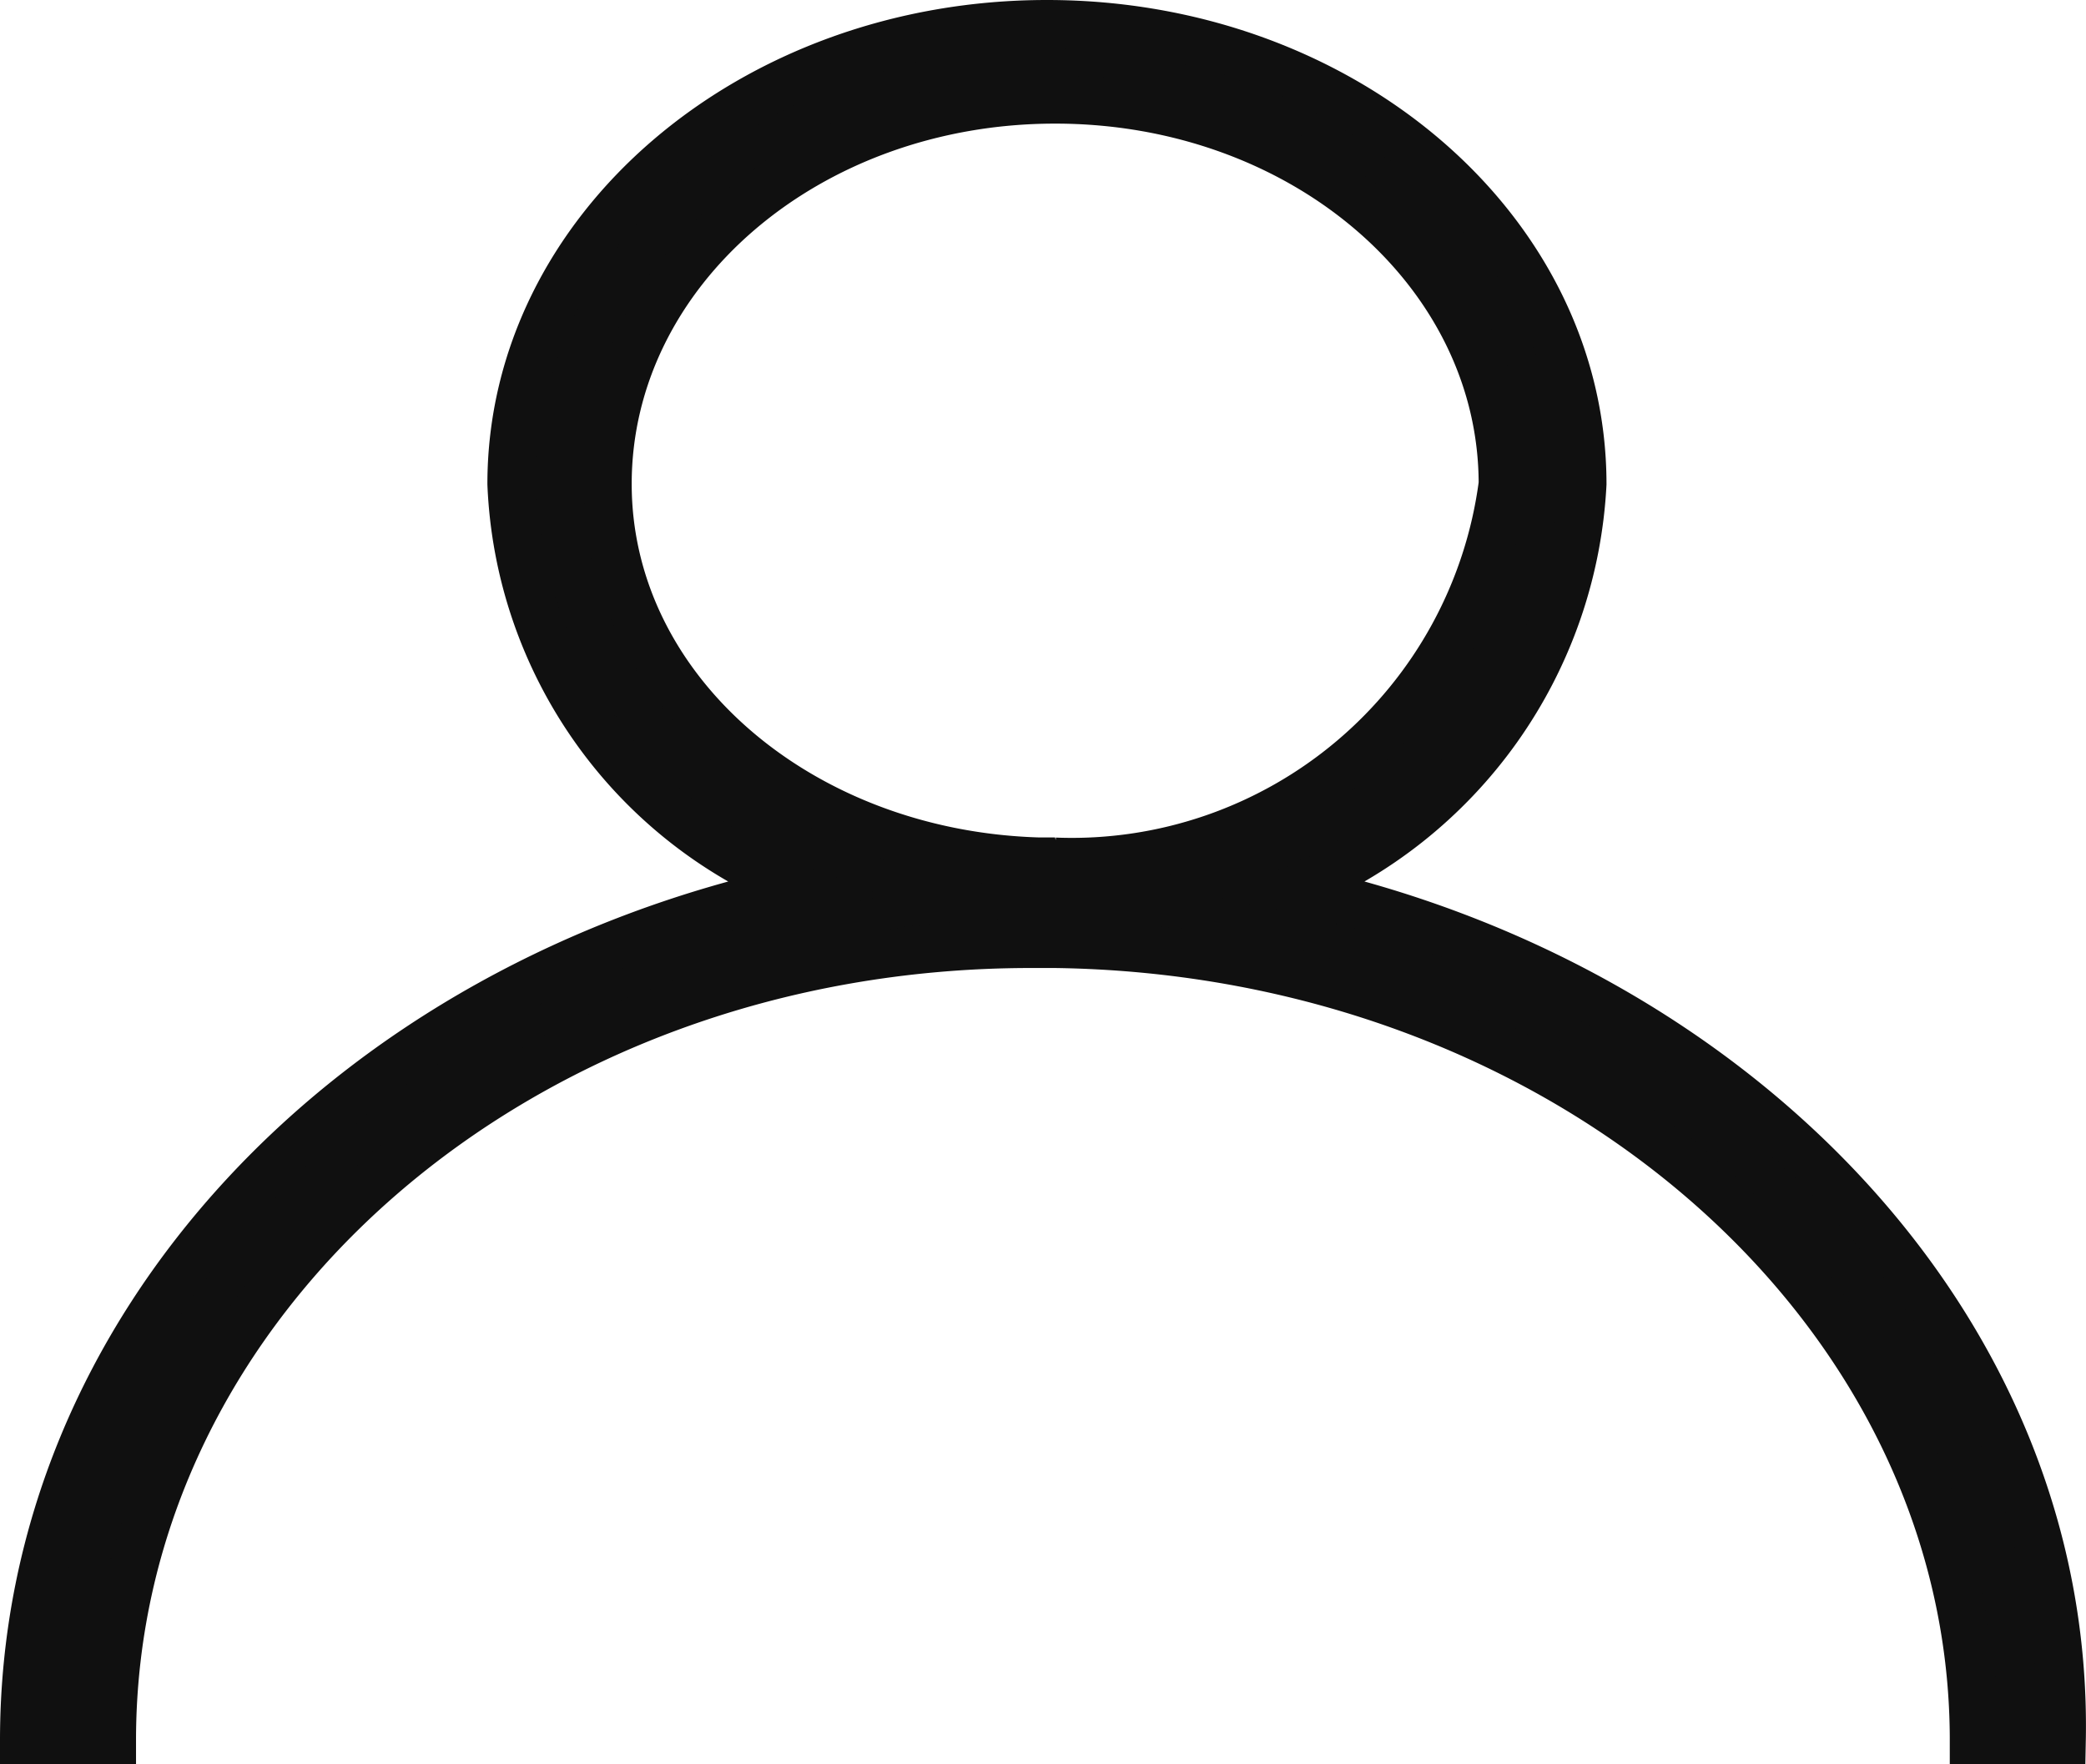 <svg xmlns="http://www.w3.org/2000/svg" width="21.669" height="18.326" viewBox="0 0 21.669 18.326">
  <g id="Group_2483" data-name="Group 2483" transform="translate(0.25 0.25)">
    <path id="Path_5537" data-name="Path 5537" d="M18.5,14.584a4.811,4.811,0,0,0,2.988-4.207C21.487,7.739,19,5.6,15.925,5.6s-5.562,2.139-5.562,4.777a4.731,4.731,0,0,0,2.988,4.207C8.7,15.582,5.3,19.147,5.3,23.426h.913c0-4.563,4.233-8.271,9.546-8.271h.249c5.313.071,9.546,3.779,9.546,8.271h.913C26.55,19.147,23.064,15.582,18.5,14.584Zm-2.49-.285h-.166c-2.49-.071-4.482-1.783-4.482-3.922,0-2.21,2.075-3.993,4.649-3.993s4.649,1.783,4.649,3.993A4.515,4.515,0,0,1,16.008,14.3Z" transform="translate(-5.3 -5.6)" fill="#101010" stroke="#101010" stroke-width="0.5"/>
  </g>
</svg>

